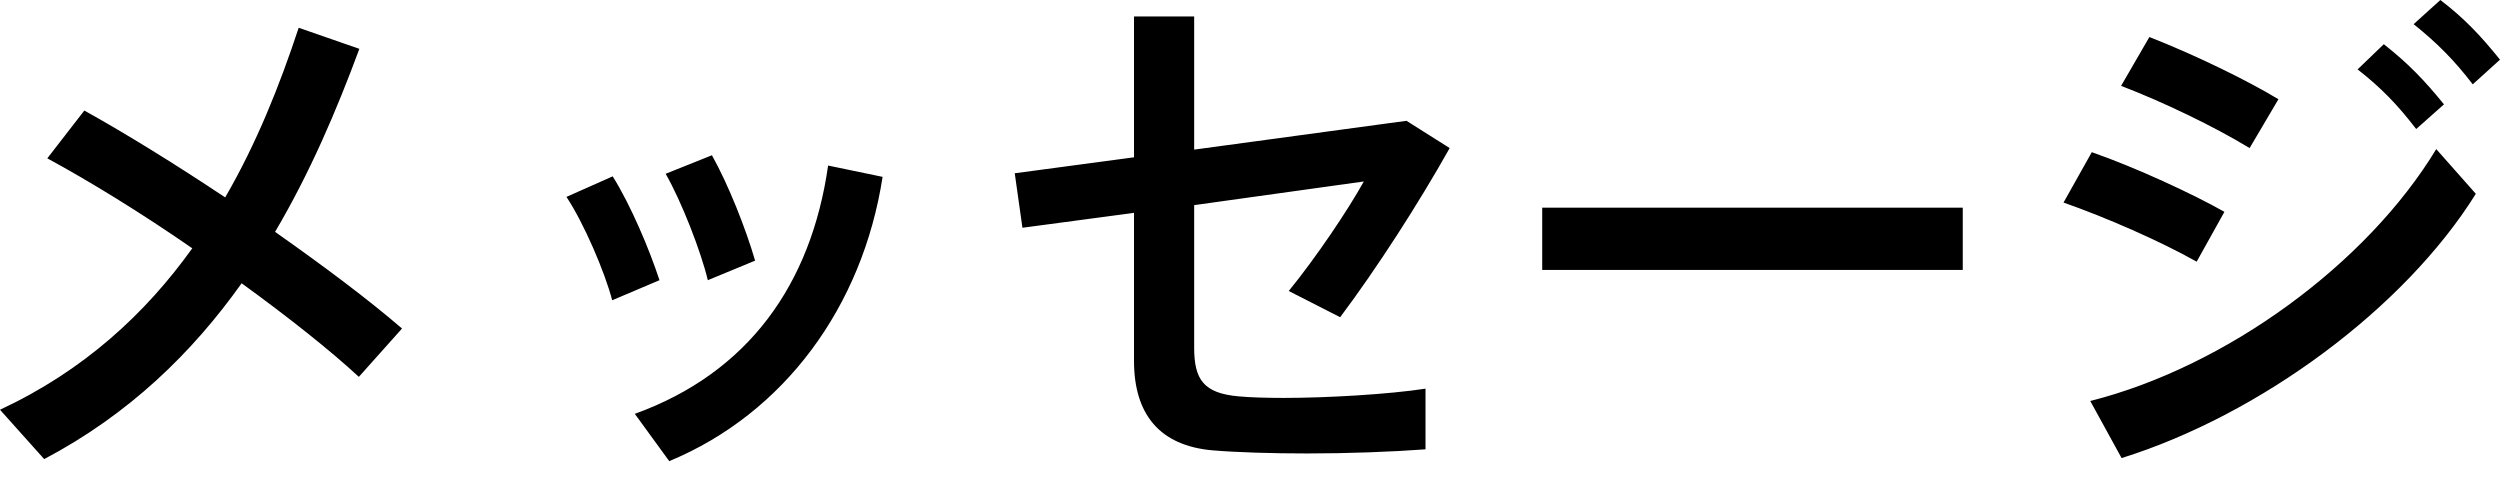 <svg width="78" height="15" viewBox="0 0 78 15" fill="none" xmlns="http://www.w3.org/2000/svg">
<path d="M12.543 10.25L11.196 11.758C10.314 10.94 8.999 9.897 7.539 8.838C5.999 11.004 4.026 12.928 1.379 14.324L2.74871e-06 12.784C2.615 11.565 4.539 9.785 5.999 7.747C4.427 6.657 2.807 5.662 1.476 4.94L2.631 3.449C3.93 4.17 5.486 5.133 7.026 6.159C8.004 4.475 8.726 2.663 9.319 0.866L11.212 1.524C10.506 3.433 9.672 5.39 8.582 7.234C10.089 8.293 11.501 9.351 12.543 10.25ZM23.559 8.132L22.084 8.742C21.875 7.86 21.266 6.288 20.768 5.422L22.212 4.844C22.725 5.758 23.271 7.138 23.559 8.132ZM25.837 5.165L27.537 5.518C26.912 9.56 24.474 12.896 20.881 14.388L19.806 12.912C23.351 11.629 25.308 8.87 25.837 5.165ZM19.116 5.502C19.678 6.4 20.255 7.763 20.576 8.742L19.1 9.368C18.876 8.501 18.218 6.961 17.673 6.143L19.116 5.502ZM38.653 12.367C38.99 12.399 39.503 12.415 40.049 12.415C41.396 12.415 43.337 12.303 44.476 12.126V14.019C43.401 14.099 42.038 14.148 40.787 14.148C39.712 14.148 38.589 14.115 37.835 14.051C36.183 13.907 35.381 12.928 35.381 11.26V6.641L31.9 7.106L31.66 5.406L35.381 4.908V0.513H37.258V4.668L43.882 3.769L45.23 4.62C44.267 6.336 42.968 8.357 41.813 9.897L40.209 9.079C41.059 8.036 42.054 6.56 42.551 5.662L37.258 6.4V10.843C37.258 11.838 37.547 12.271 38.653 12.367ZM48.117 6.48H61.238V8.421H48.117V6.48ZM77.15 2.631C76.572 1.877 76.027 1.331 75.305 0.754L76.139 5.73644e-06C76.893 0.577 77.391 1.107 78 1.861L77.15 2.631ZM75.385 4.026C74.808 3.272 74.279 2.727 73.557 2.165L74.375 1.379C75.129 1.973 75.642 2.502 76.252 3.256L75.385 4.026ZM65.216 12.511C69.467 11.437 73.846 8.229 76.011 4.652L77.246 6.047C75.016 9.624 70.509 12.944 66.194 14.292L65.216 12.511ZM69.402 6.609L68.536 8.164C67.397 7.523 65.713 6.785 64.382 6.32L65.264 4.748C66.644 5.229 68.408 6.047 69.402 6.609ZM71.087 3.096L70.188 4.62C69.082 3.946 67.478 3.176 66.178 2.679L67.061 1.155C68.456 1.7 70.108 2.502 71.087 3.096Z" fill="black"/>
</svg>
